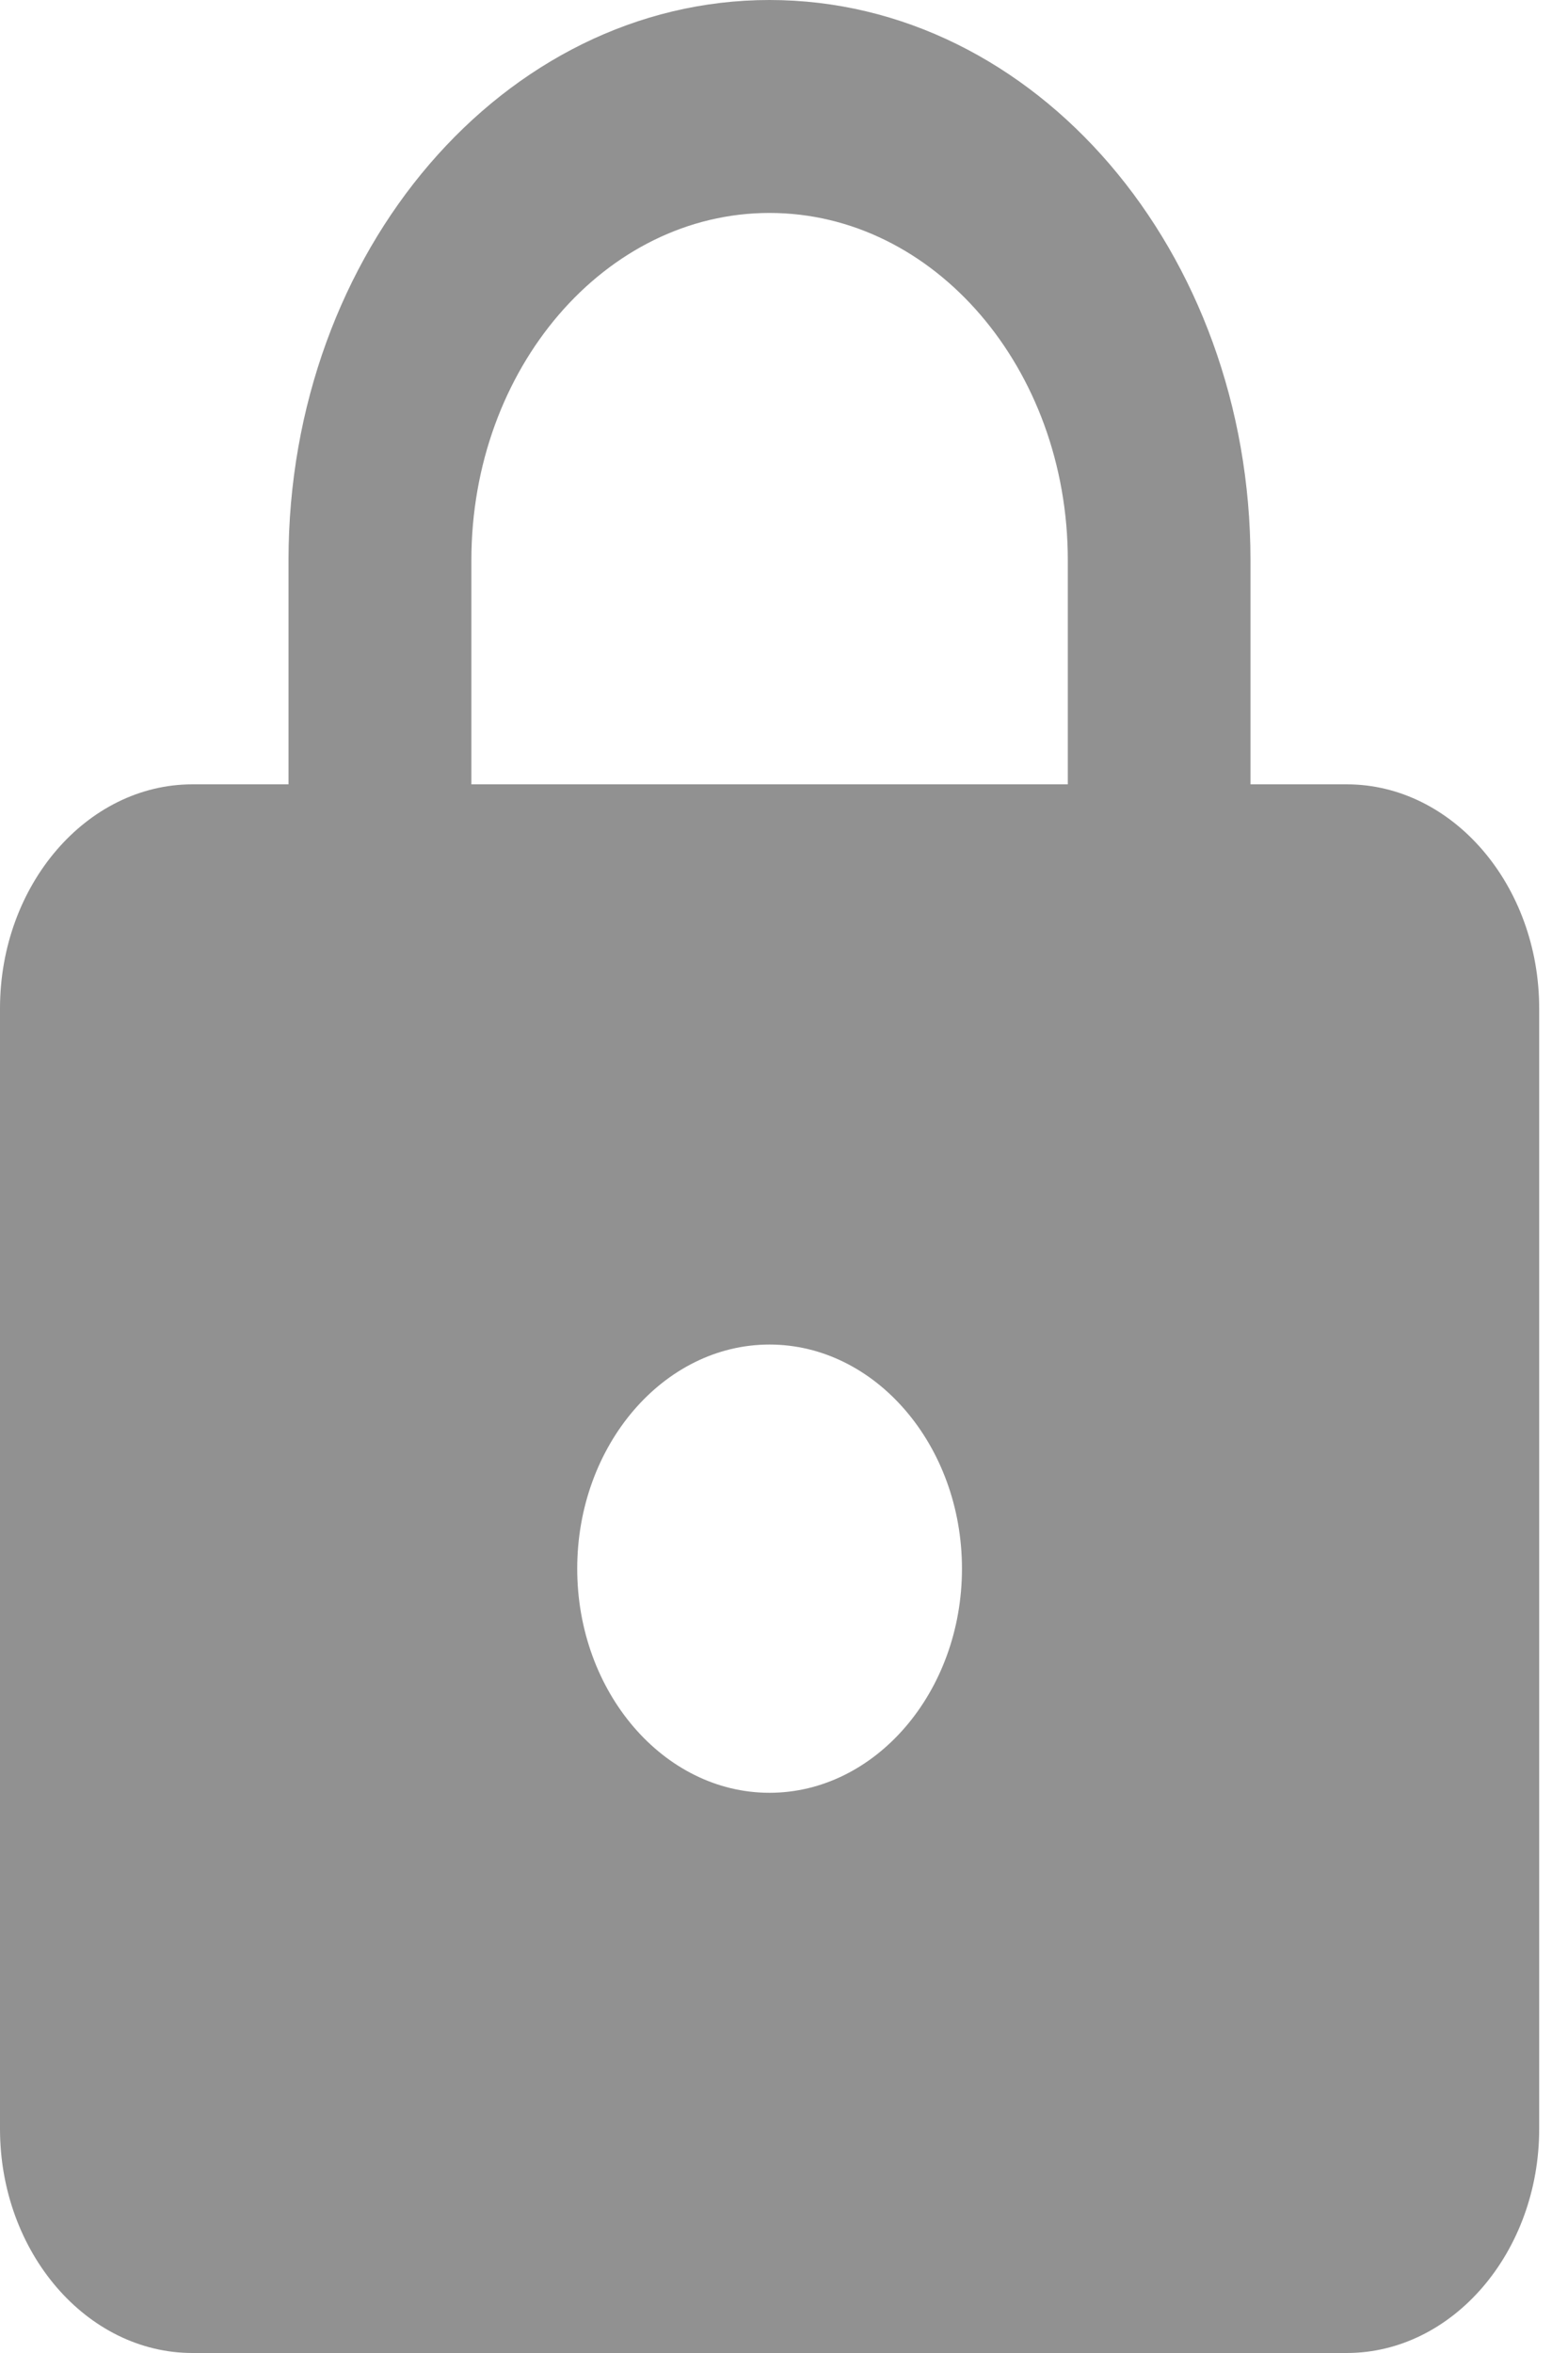 <svg width="8" height="12" viewBox="0 0 8 12" fill="none" xmlns="http://www.w3.org/2000/svg">
<path d="M6.871 4H6.38V2.857C6.38 1.28 5.281 0 3.926 0C2.572 0 1.472 1.28 1.472 2.857V4H0.982C0.442 4 0 4.514 0 5.143V10.857C0 11.486 0.442 12 0.982 12H6.871C7.411 12 7.853 11.486 7.853 10.857V5.143C7.853 4.514 7.411 4 6.871 4ZM3.926 9.143C3.386 9.143 2.945 8.629 2.945 8C2.945 7.371 3.386 6.857 3.926 6.857C4.466 6.857 4.908 7.371 4.908 8C4.908 8.629 4.466 9.143 3.926 9.143ZM5.448 4H2.405V2.857C2.405 1.88 3.087 1.086 3.926 1.086C4.766 1.086 5.448 1.88 5.448 2.857V4Z" fill="#919191"/>
</svg>
